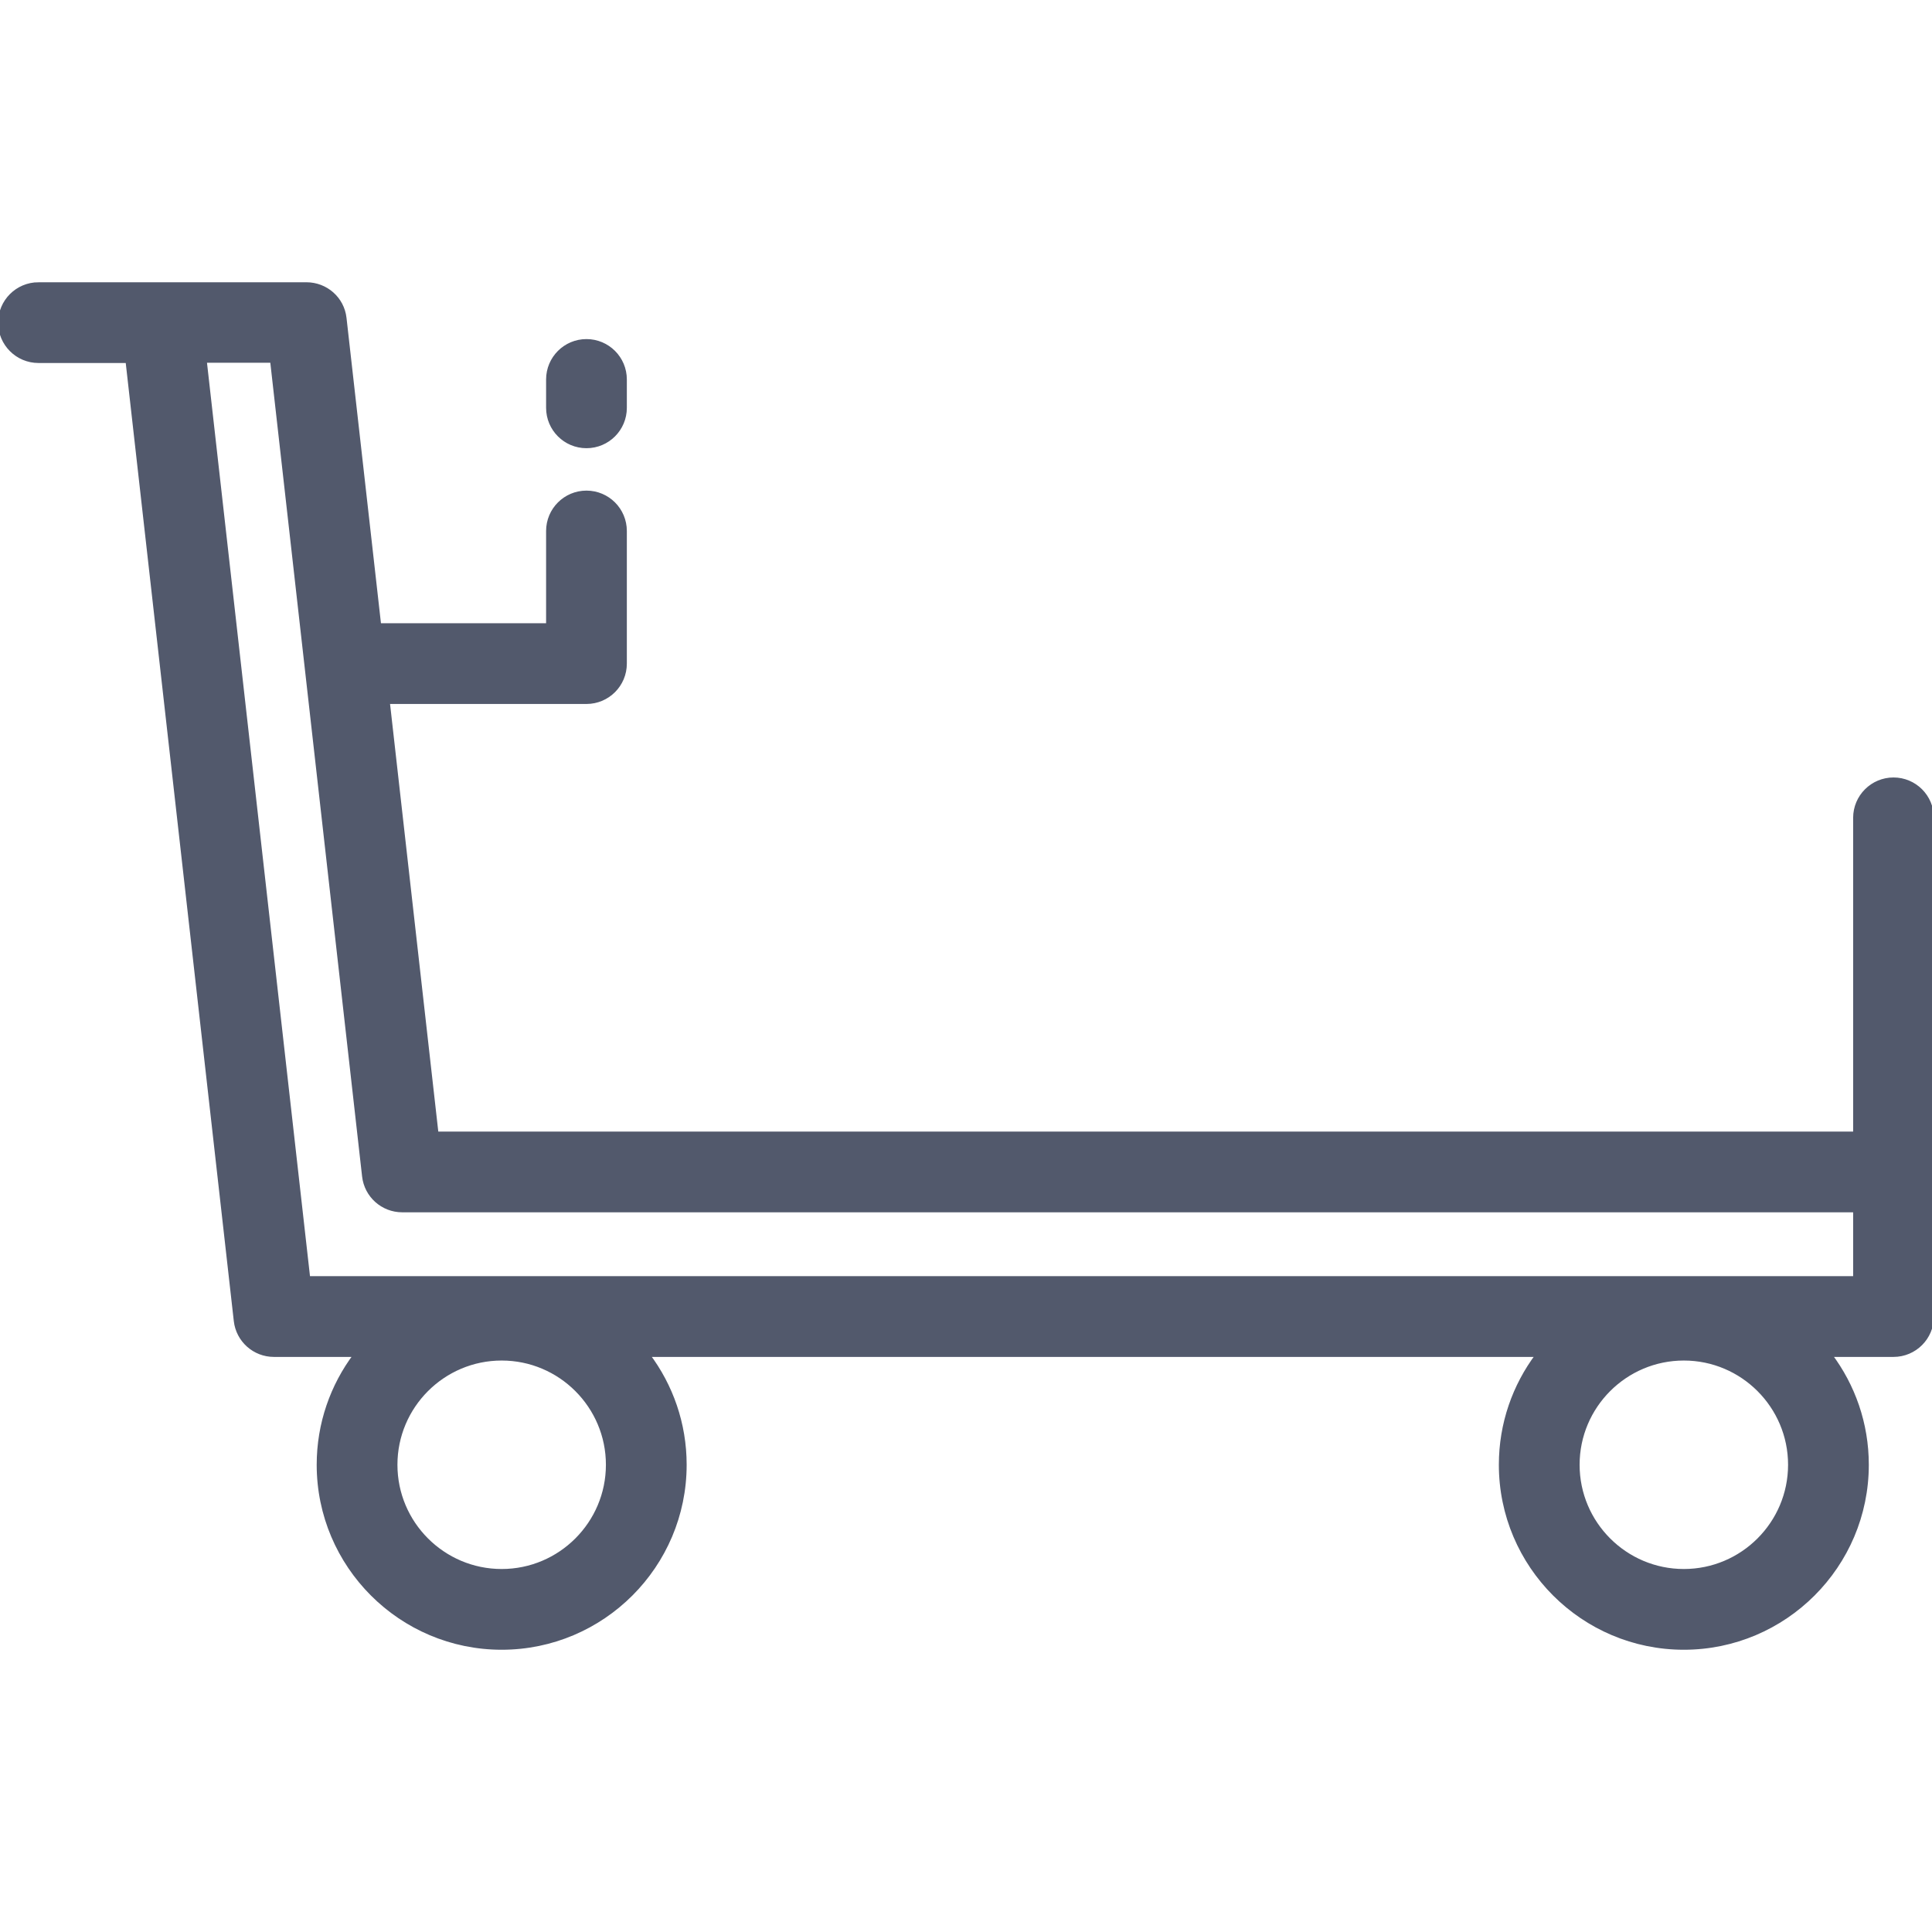 <!DOCTYPE svg PUBLIC "-//W3C//DTD SVG 1.1//EN" "http://www.w3.org/Graphics/SVG/1.1/DTD/svg11.dtd">
<!-- Uploaded to: SVG Repo, www.svgrepo.com, Transformed by: SVG Repo Mixer Tools -->
<svg fill="#52596c" height="800px" width="800px" version="1.1" id="Layer_1" xmlns="http://www.w3.org/2000/svg" xmlns:xlink="http://www.w3.org/1999/xlink" viewBox="0 0 512 512" xml:space="preserve" stroke="#52596c">
<g id="SVGRepo_bgCarrier" stroke-width="0"/>
<g id="SVGRepo_tracerCarrier" stroke-linecap="round" stroke-linejoin="round"/>
<g id="SVGRepo_iconCarrier"> <g> <g> <path d="M501.801,206.537c-5.632,0-10.199,4.566-10.199,10.199v83.641H115.704L102.81,186.059h52.611 c5.633,0,10.199-4.566,10.199-10.199v-35.144c0-5.633-4.566-10.199-10.199-10.199c-5.633,0-10.199,4.566-10.199,10.199v24.945 h-44.712L91.331,84.29c-0.581-5.158-4.945-8.989-10.135-8.989H10.199V75.3C4.566,75.3,0,79.866,0,85.499 c0,5.633,4.566,10.199,10.199,10.199h23.569l28.687,254.343c0.581,5.158,4.945,9.056,10.135,9.056h21.542 c-6.091,8.109-9.706,18.181-9.706,29.081c0,26.755,21.766,48.522,48.522,48.522s48.522-21.766,48.522-48.522 c0-10.901-3.615-20.972-9.706-29.081h235.653c-6.091,8.109-9.706,18.181-9.706,29.081c0,26.755,21.766,48.522,48.521,48.522 c26.755,0,48.522-21.766,48.522-48.522c0-10.901-3.615-20.972-9.706-29.081h16.752c5.632,0,10.199-4.566,10.199-10.199v-27.816 v-10.505v-93.84C512,211.104,507.433,206.537,501.801,206.537z M132.949,416.302c-15.507,0-28.123-12.616-28.123-28.123 c0-15.507,12.616-28.123,28.123-28.123c15.507,0,28.123,12.616,28.123,28.123C161.072,403.686,148.456,416.302,132.949,416.302z M446.234,416.302c-15.507,0-28.122-12.616-28.122-28.123c0-15.507,12.615-28.123,28.122-28.123s28.123,12.616,28.123,28.123 C474.357,403.686,461.74,416.302,446.234,416.302z M491.602,321.081v17.618H81.704L54.295,95.631h17.787l24.373,216.087 c0.581,5.158,4.945,9.056,10.135,9.056h385.011V321.081z"/> </g> </g> <g> <g> <path d="M155.421,90.36c-5.633,0-10.199,4.566-10.199,10.199v7.519c0,5.633,4.566,10.199,10.199,10.199 c5.633,0,10.199-4.566,10.199-10.199v-7.519C165.62,94.927,161.054,90.36,155.421,90.36z"/> </g> </g> </g>
</svg>